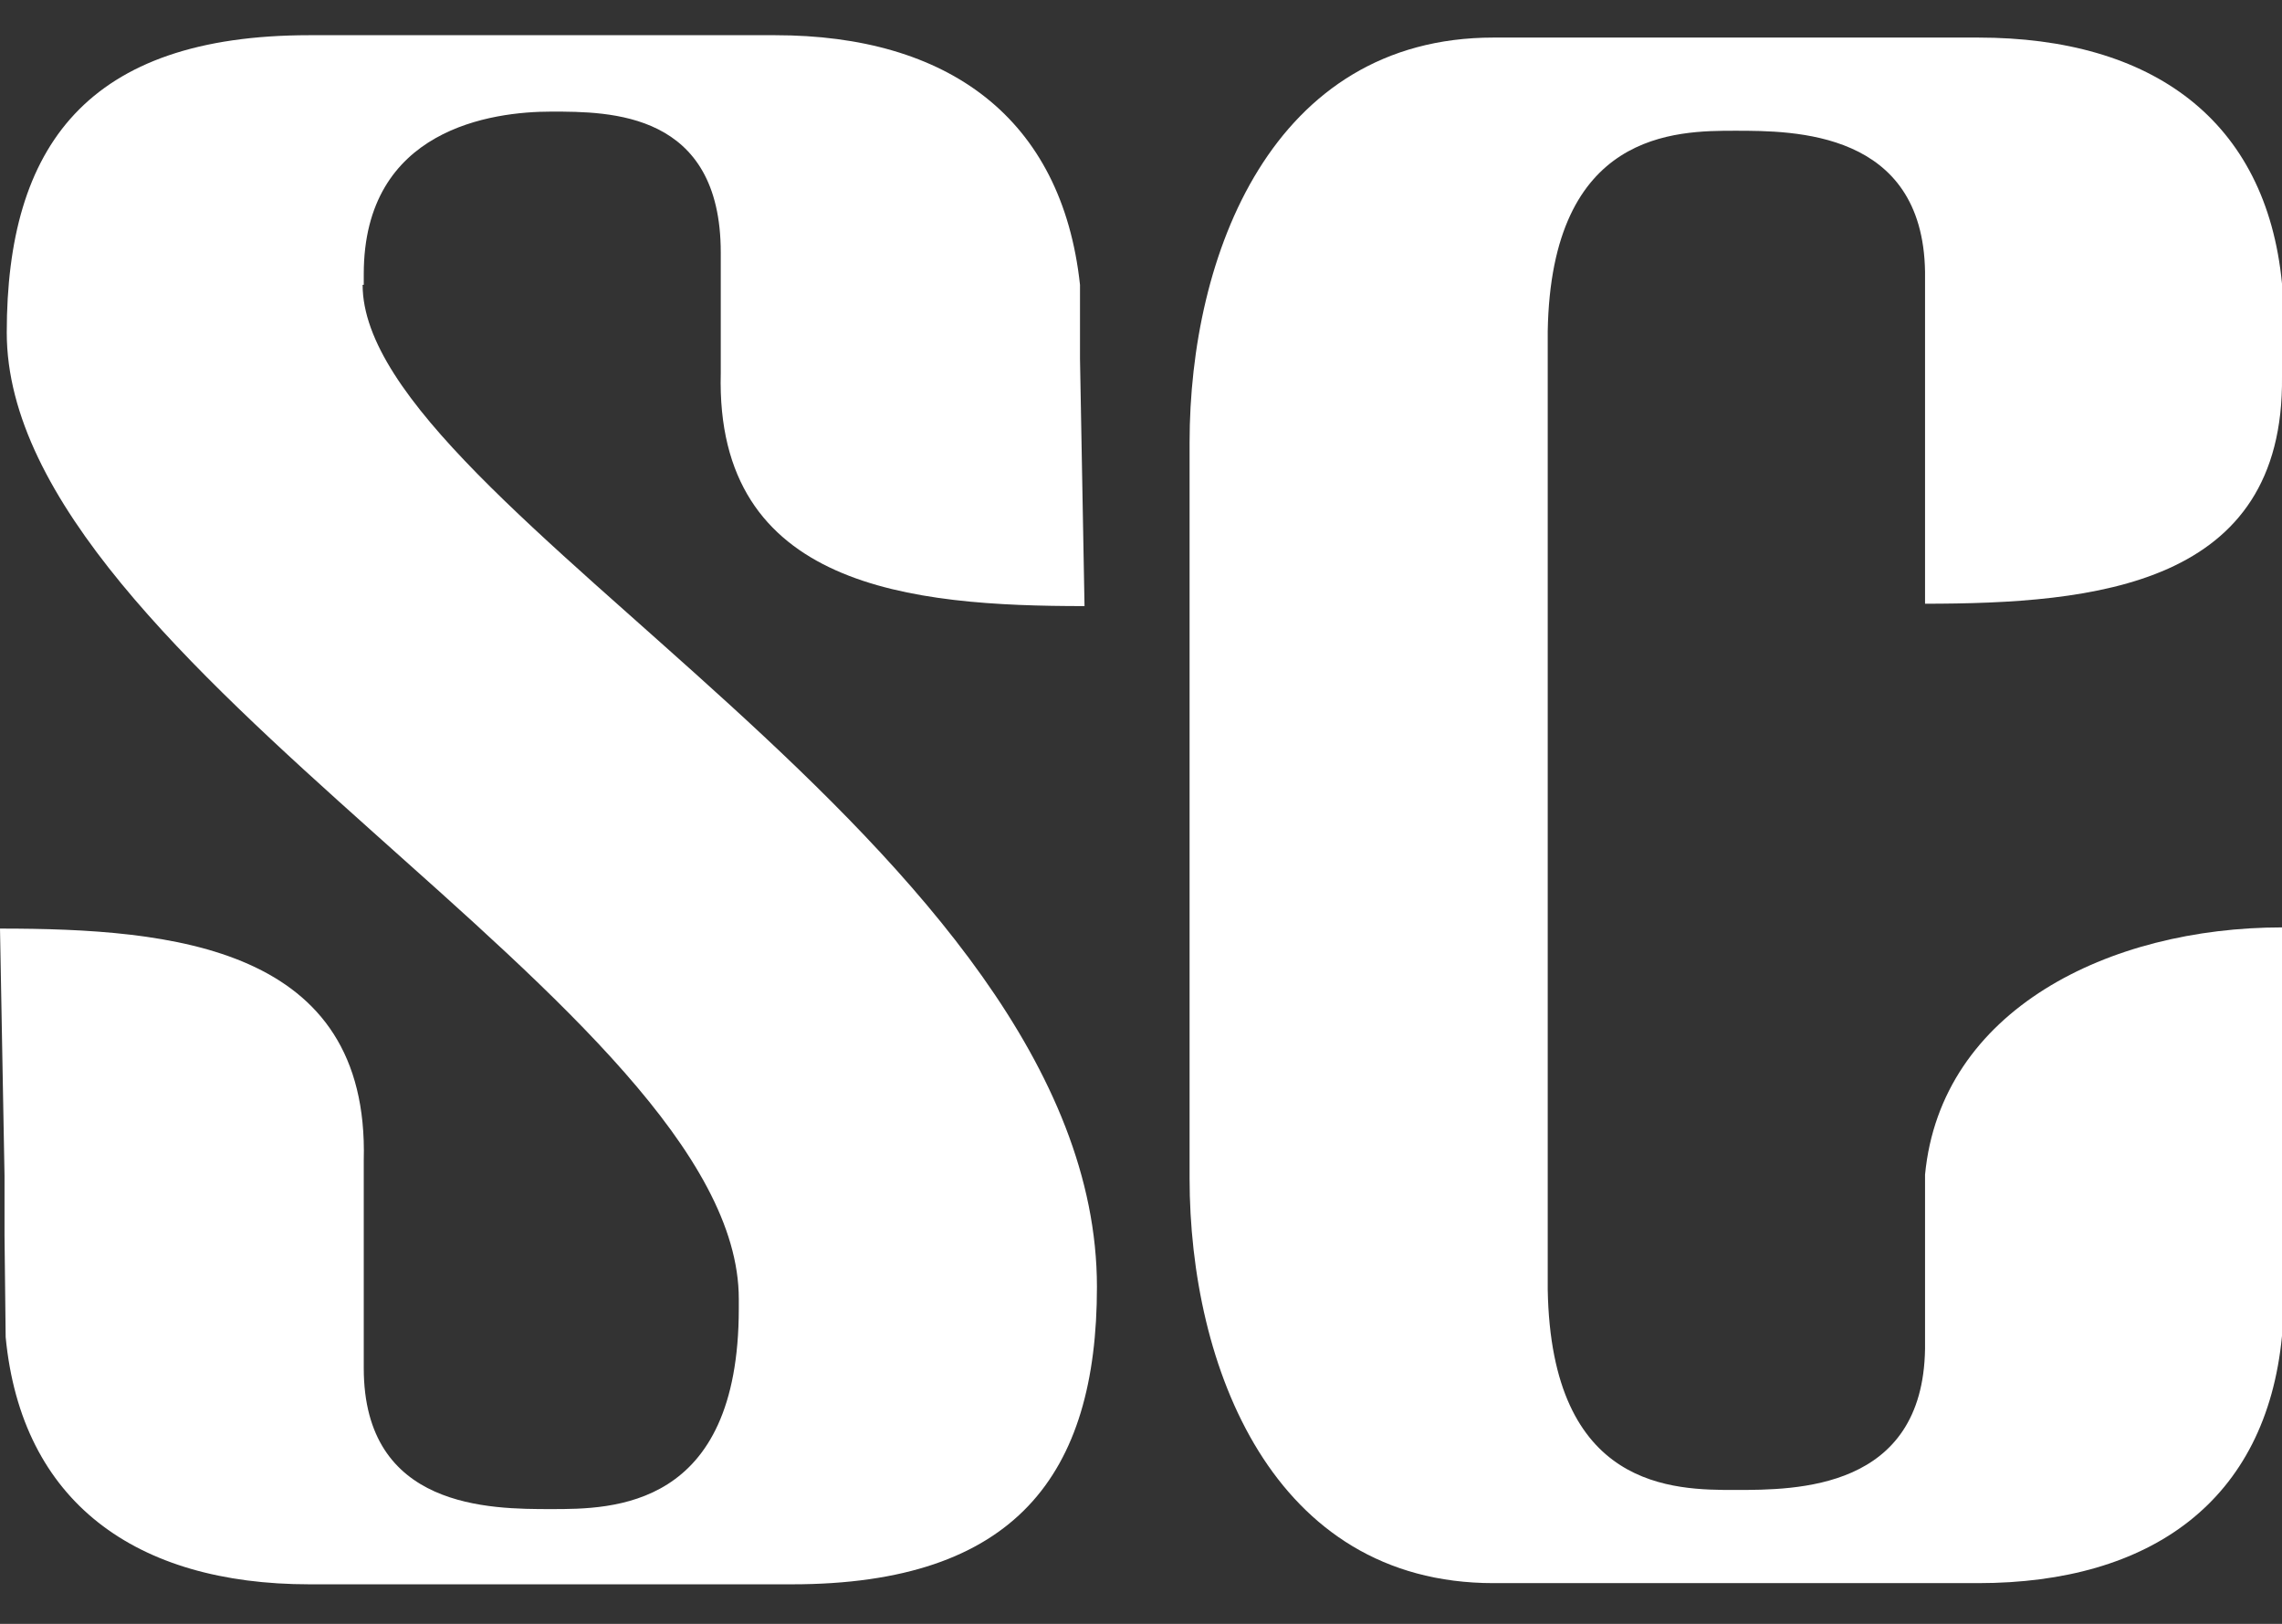 <svg xmlns="http://www.w3.org/2000/svg" fill="none" viewBox="0 0 52 37" height="37" width="52">
<rect x="0" y="0" width="52" height="37" fill="#333333" stroke="none"/>
<path style="fill:white;fill-opacity:1;" fill="white" d="M8.289 6.489V6.244C8.289 2.924 11.224 2.543 12.562 2.543C13.901 2.543 16.424 2.543 16.424 5.755V8.503C16.295 13.402 20.774 13.81 24.713 13.81L24.61 8.177V6.816V6.489C24.198 2.679 21.598 0.802 17.659 0.802H7.053C1.982 0.802 0.154 3.333 0.154 7.578C0.154 15.171 16.835 22.982 16.835 29.595V29.813C16.835 34.385 13.952 34.385 12.562 34.385C11.172 34.385 8.289 34.385 8.289 31.173V27.554V26.438C8.418 21.567 3.939 21.158 0 21.158L0.103 26.792V28.152L0.129 30.466C0.489 34.221 3.089 36.099 7.053 36.099H18.045C23.142 36.099 24.996 33.596 24.996 29.323C24.996 19.308 8.263 11.579 8.263 6.489H8.289Z"></path>
<path style="fill:white;fill-opacity:1;" fill="white" d="M43.84 13.756C47.753 13.756 52.052 13.348 52 8.585C52 8.585 52 8.531 52 8.503V6.462C51.64 2.734 49.04 0.856 45.076 0.856H34.032C28.987 0.856 27.107 5.809 27.107 10.082V26.846C27.107 31.119 28.987 36.072 34.032 36.072H45.076C49.014 36.072 51.64 34.194 52 30.439V26.765V21.131C48.062 21.131 44.226 23.009 43.866 26.765V30.738C43.814 33.949 40.931 33.949 39.541 33.949C38.151 33.949 35.345 33.949 35.268 29.377V7.551C35.345 2.979 38.202 2.979 39.541 2.979C40.88 2.979 43.814 2.979 43.866 6.19V13.756H43.84Z"></path>
</svg>
